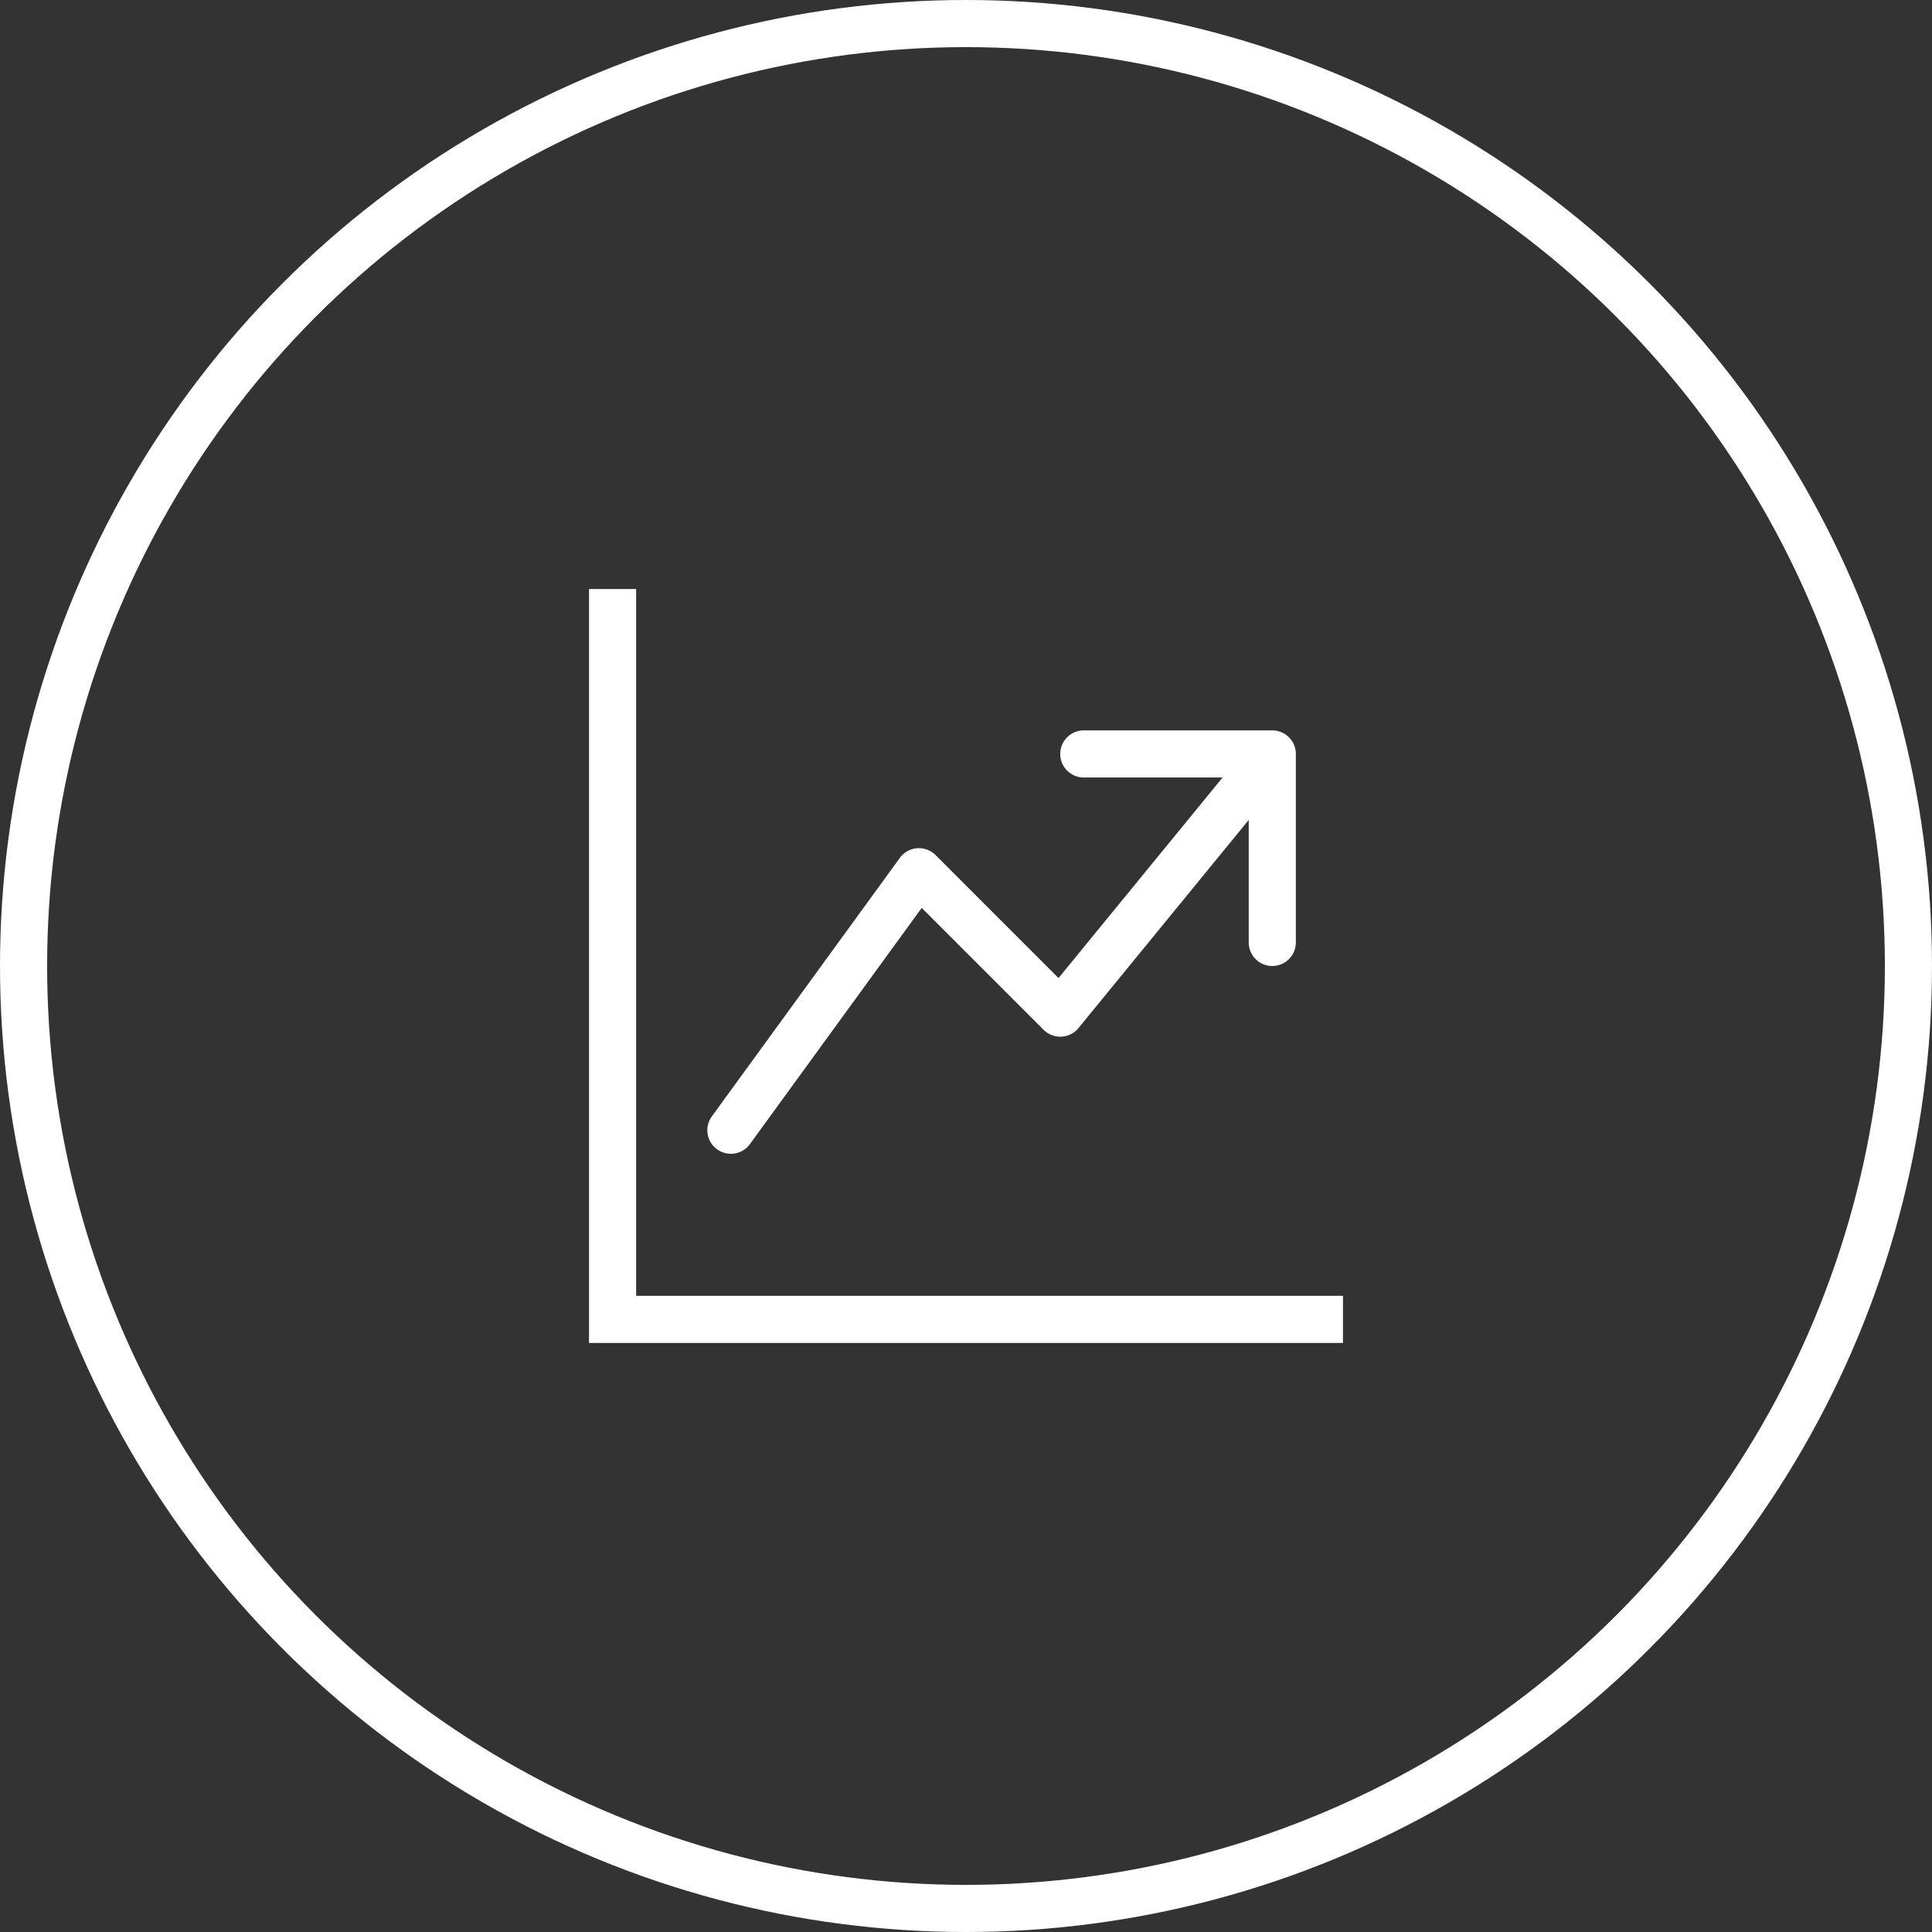 <svg id="icone_indicadores" xmlns="http://www.w3.org/2000/svg" width="82" height="82" viewBox="0 0 82 82">
  <rect x="0" y="0" width="82" height="82" fill="#333333" stroke="none"/>
  <g id="Elipse_22" data-name="Elipse 22" fill="none" stroke="#fff" stroke-width="2">
    <circle cx="41" cy="41" r="41" stroke="none"/>
    <circle cx="41" cy="41" r="40" fill="none"/>
  </g>
  <path id="graph-up-arrow" d="M0,0H2V30H32v2H0ZM20,7a1,1,0,0,1,1-1h8a1,1,0,0,1,1,1v8a1,1,0,0,1-2,0V9.8l-7.226,8.834a1,1,0,0,1-1.48.074L14.12,13.534,6.808,23.588a1,1,0,0,1-1.616-1.176l8-11a1,1,0,0,1,1.516-.12l5.218,5.22L26.89,8H21a1,1,0,0,1-1-1" transform="translate(25 25)" fill="#fff" fill-rule="evenodd"/>
</svg>

